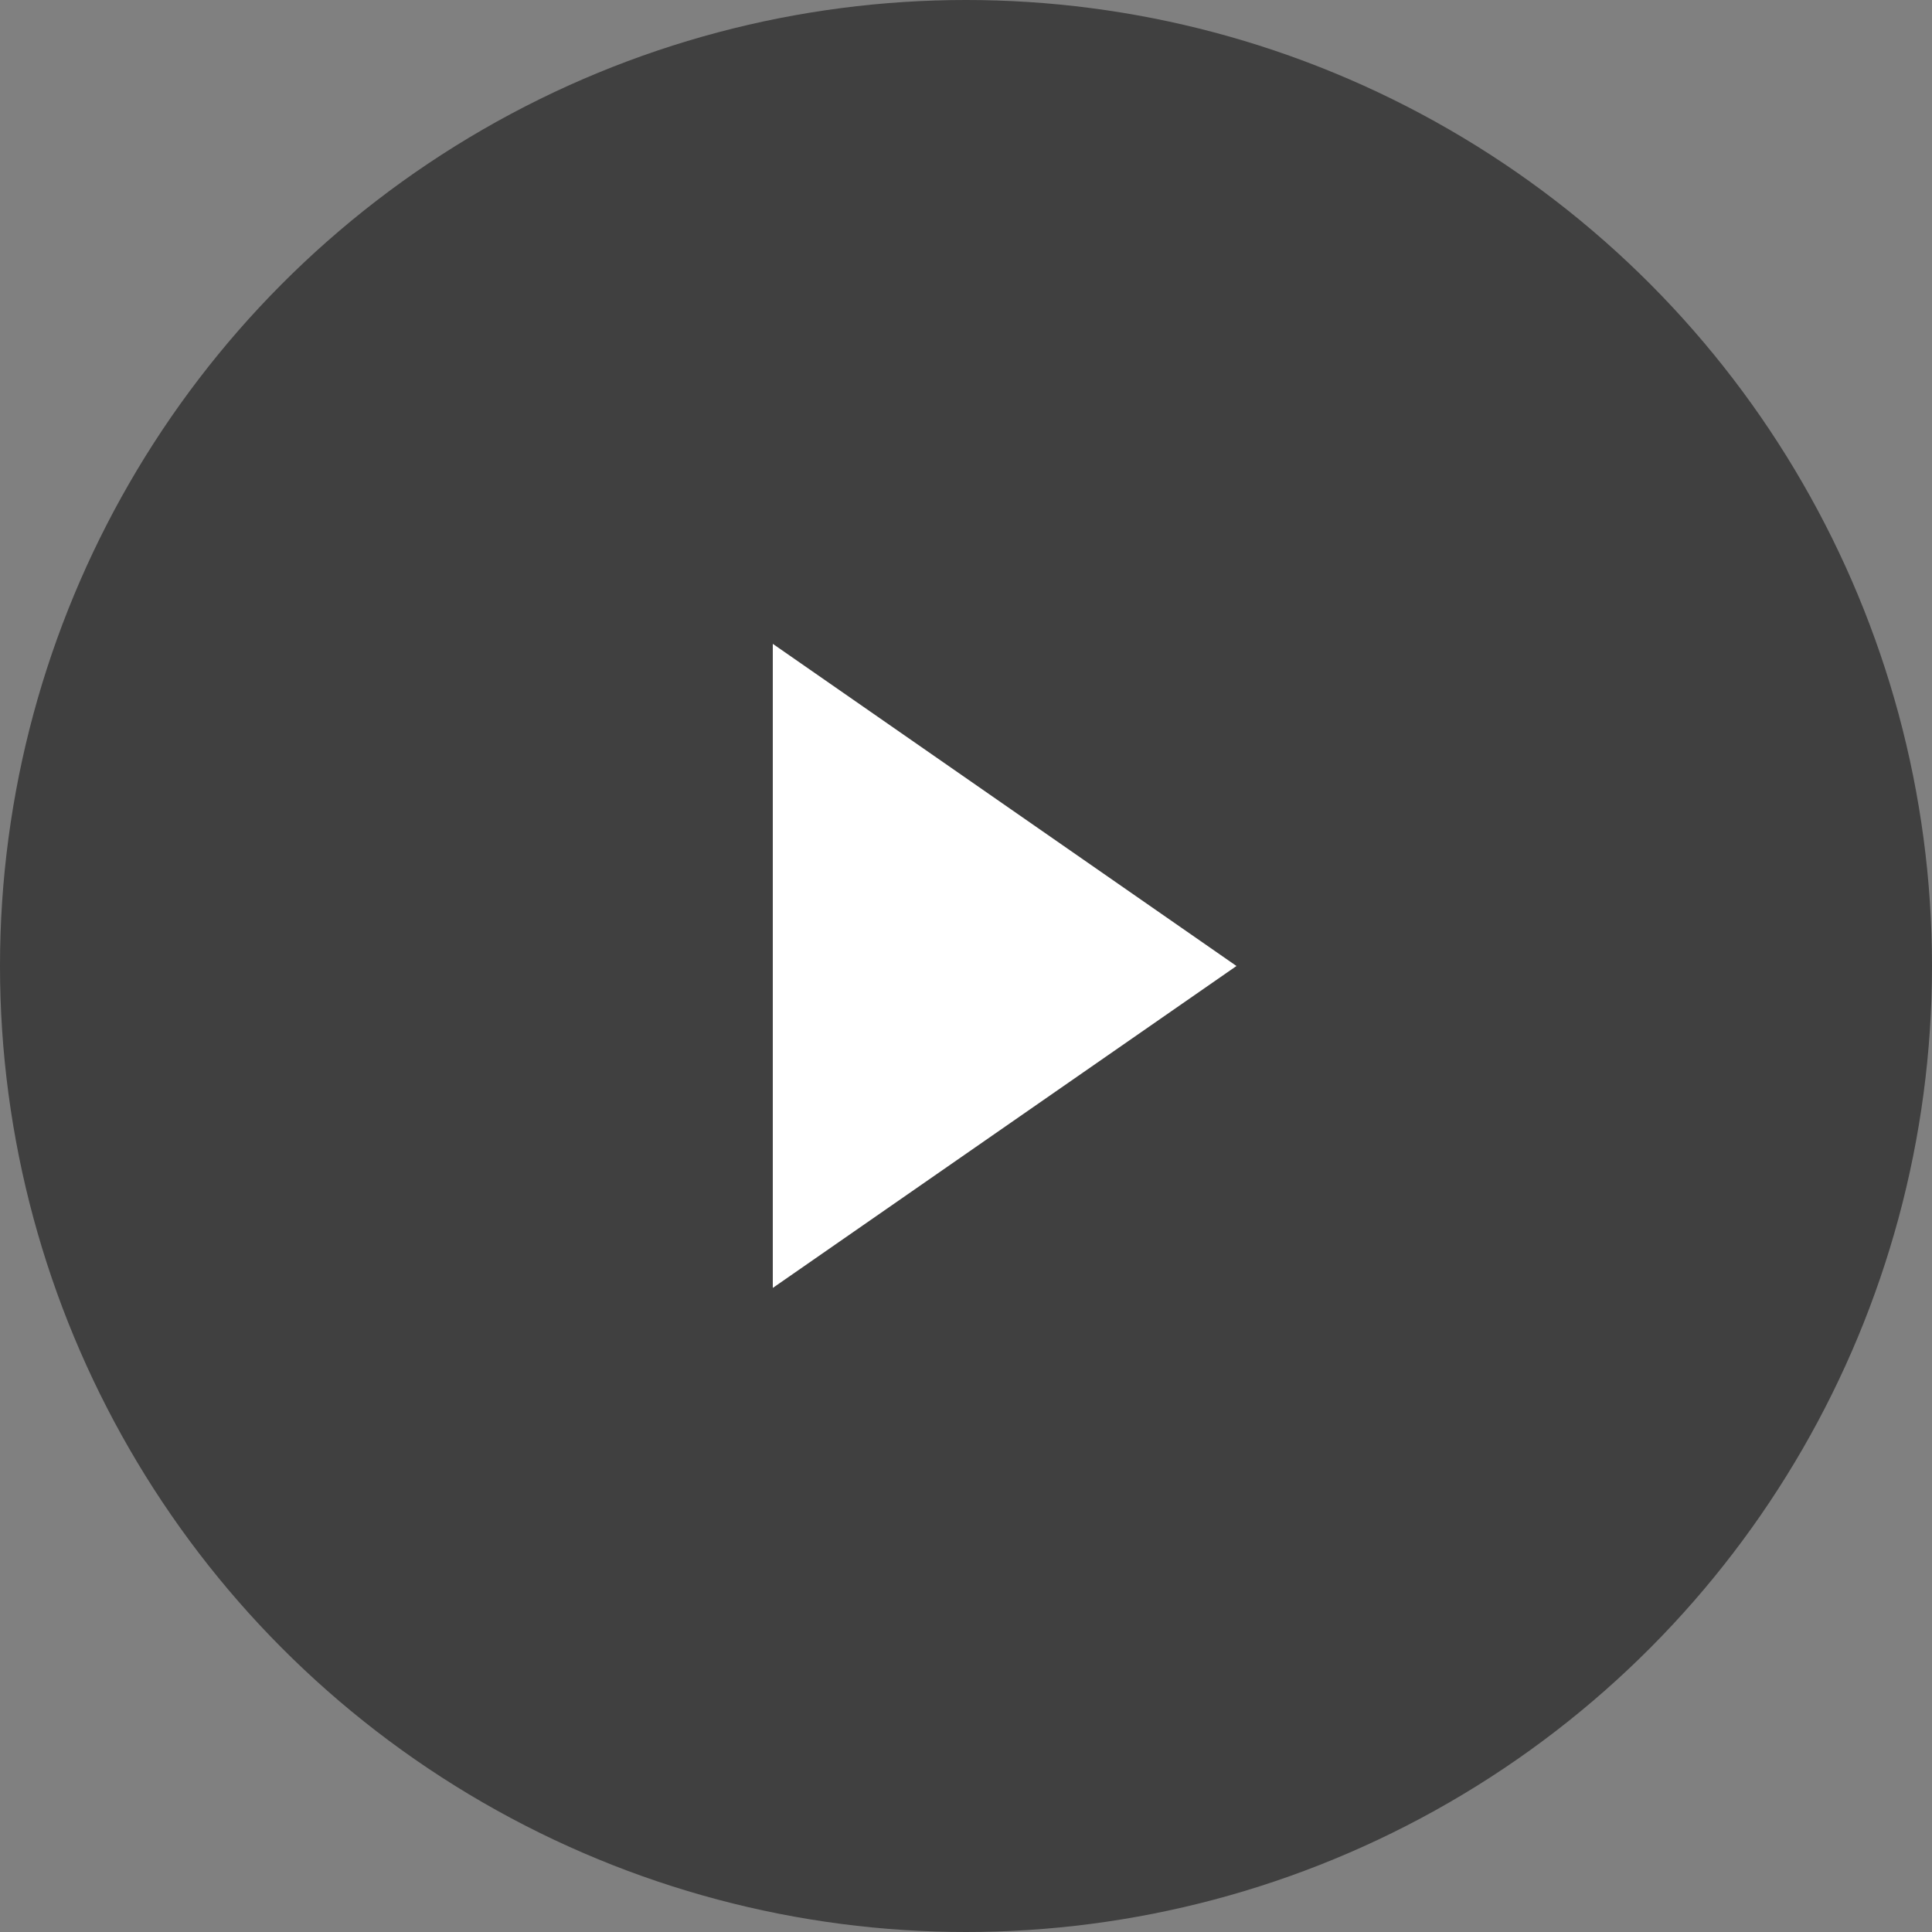 <svg width="80" height="80" viewBox="0 0 80 80" fill="none" xmlns="http://www.w3.org/2000/svg" xmlns:xlink="http://www.w3.org/1999/xlink">
	<rect x="0" y="0" width="80" height="80" fill="#808080" stroke="none"/>
	<desc>
			Created with Pixso.
	</desc>
	<defs/>
	<g opacity="0.5">
		<circle id="椭圆 174" cx="40" cy="40" r="40" fill="#000000" fill-opacity="1"/>
	</g>
	<path id="矢量 181" d="M32 26.66L51.2 40L32 53.33L32 26.66Z" fill="#FFFFFF" fill-opacity="1" fill-rule="evenodd"/>
</svg>
